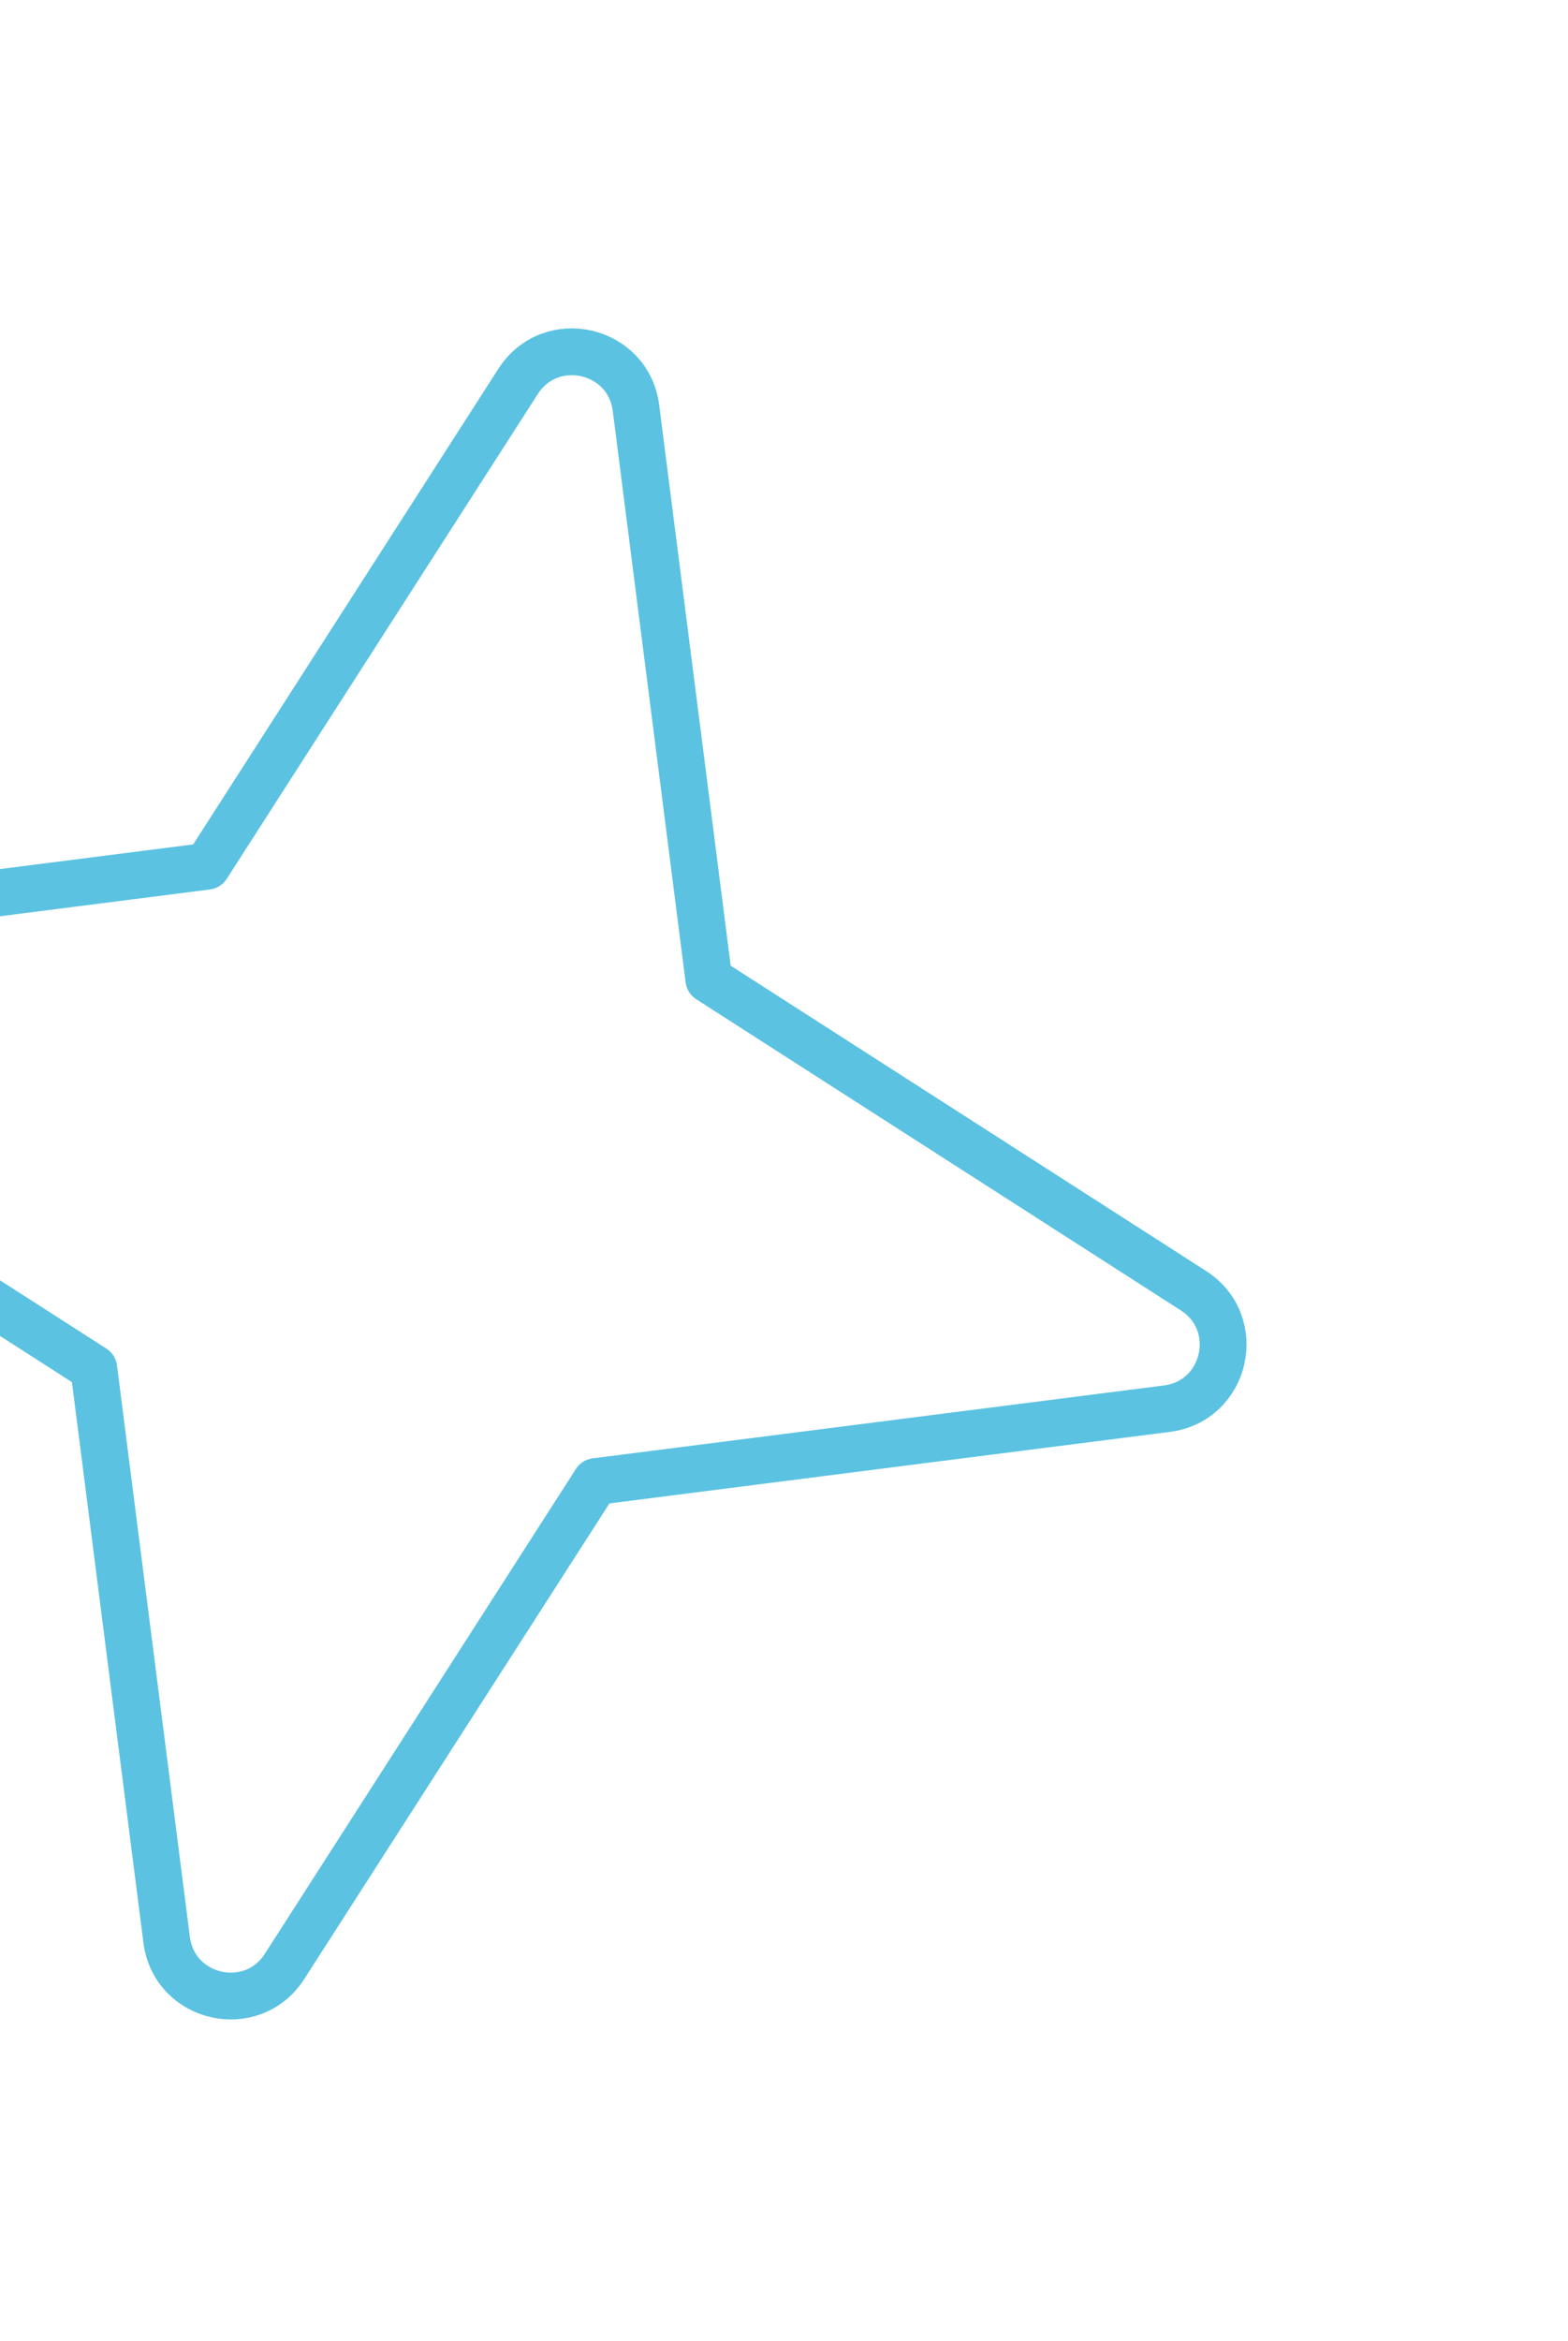 <svg width="201" height="300" viewBox="0 0 201 300" fill="none" xmlns="http://www.w3.org/2000/svg">
<g id="Star-2--Streamline-Core.svg" clip-path="url(#clip0_26_862)">
<g id="star-2--reward-rating-rate-social-star-media-favorite-like-stars-spark">
<path id="Vector 2134" d="M-46.695 120.342L26.534 111L66.411 48.876C70.569 42.397 80.552 44.649 81.526 52.286L90.868 125.514L152.992 165.391C159.472 169.55 157.22 179.532 149.582 180.506L76.354 189.848L36.477 251.972C32.318 258.452 22.336 256.2 21.362 248.562L12.02 175.335L-50.105 135.457C-56.584 131.299 -54.332 121.317 -46.695 120.342Z" stroke="#5BC2E2" stroke-width="6" stroke-linecap="round" stroke-linejoin="round"/>
</g>
</g>
<defs>
<clipPath id="clip0_26_862">
<rect width="250" height="250" fill="white" transform="translate(-42.983 0.98) rotate(12.713)"/>
</clipPath>
</defs>
</svg>
